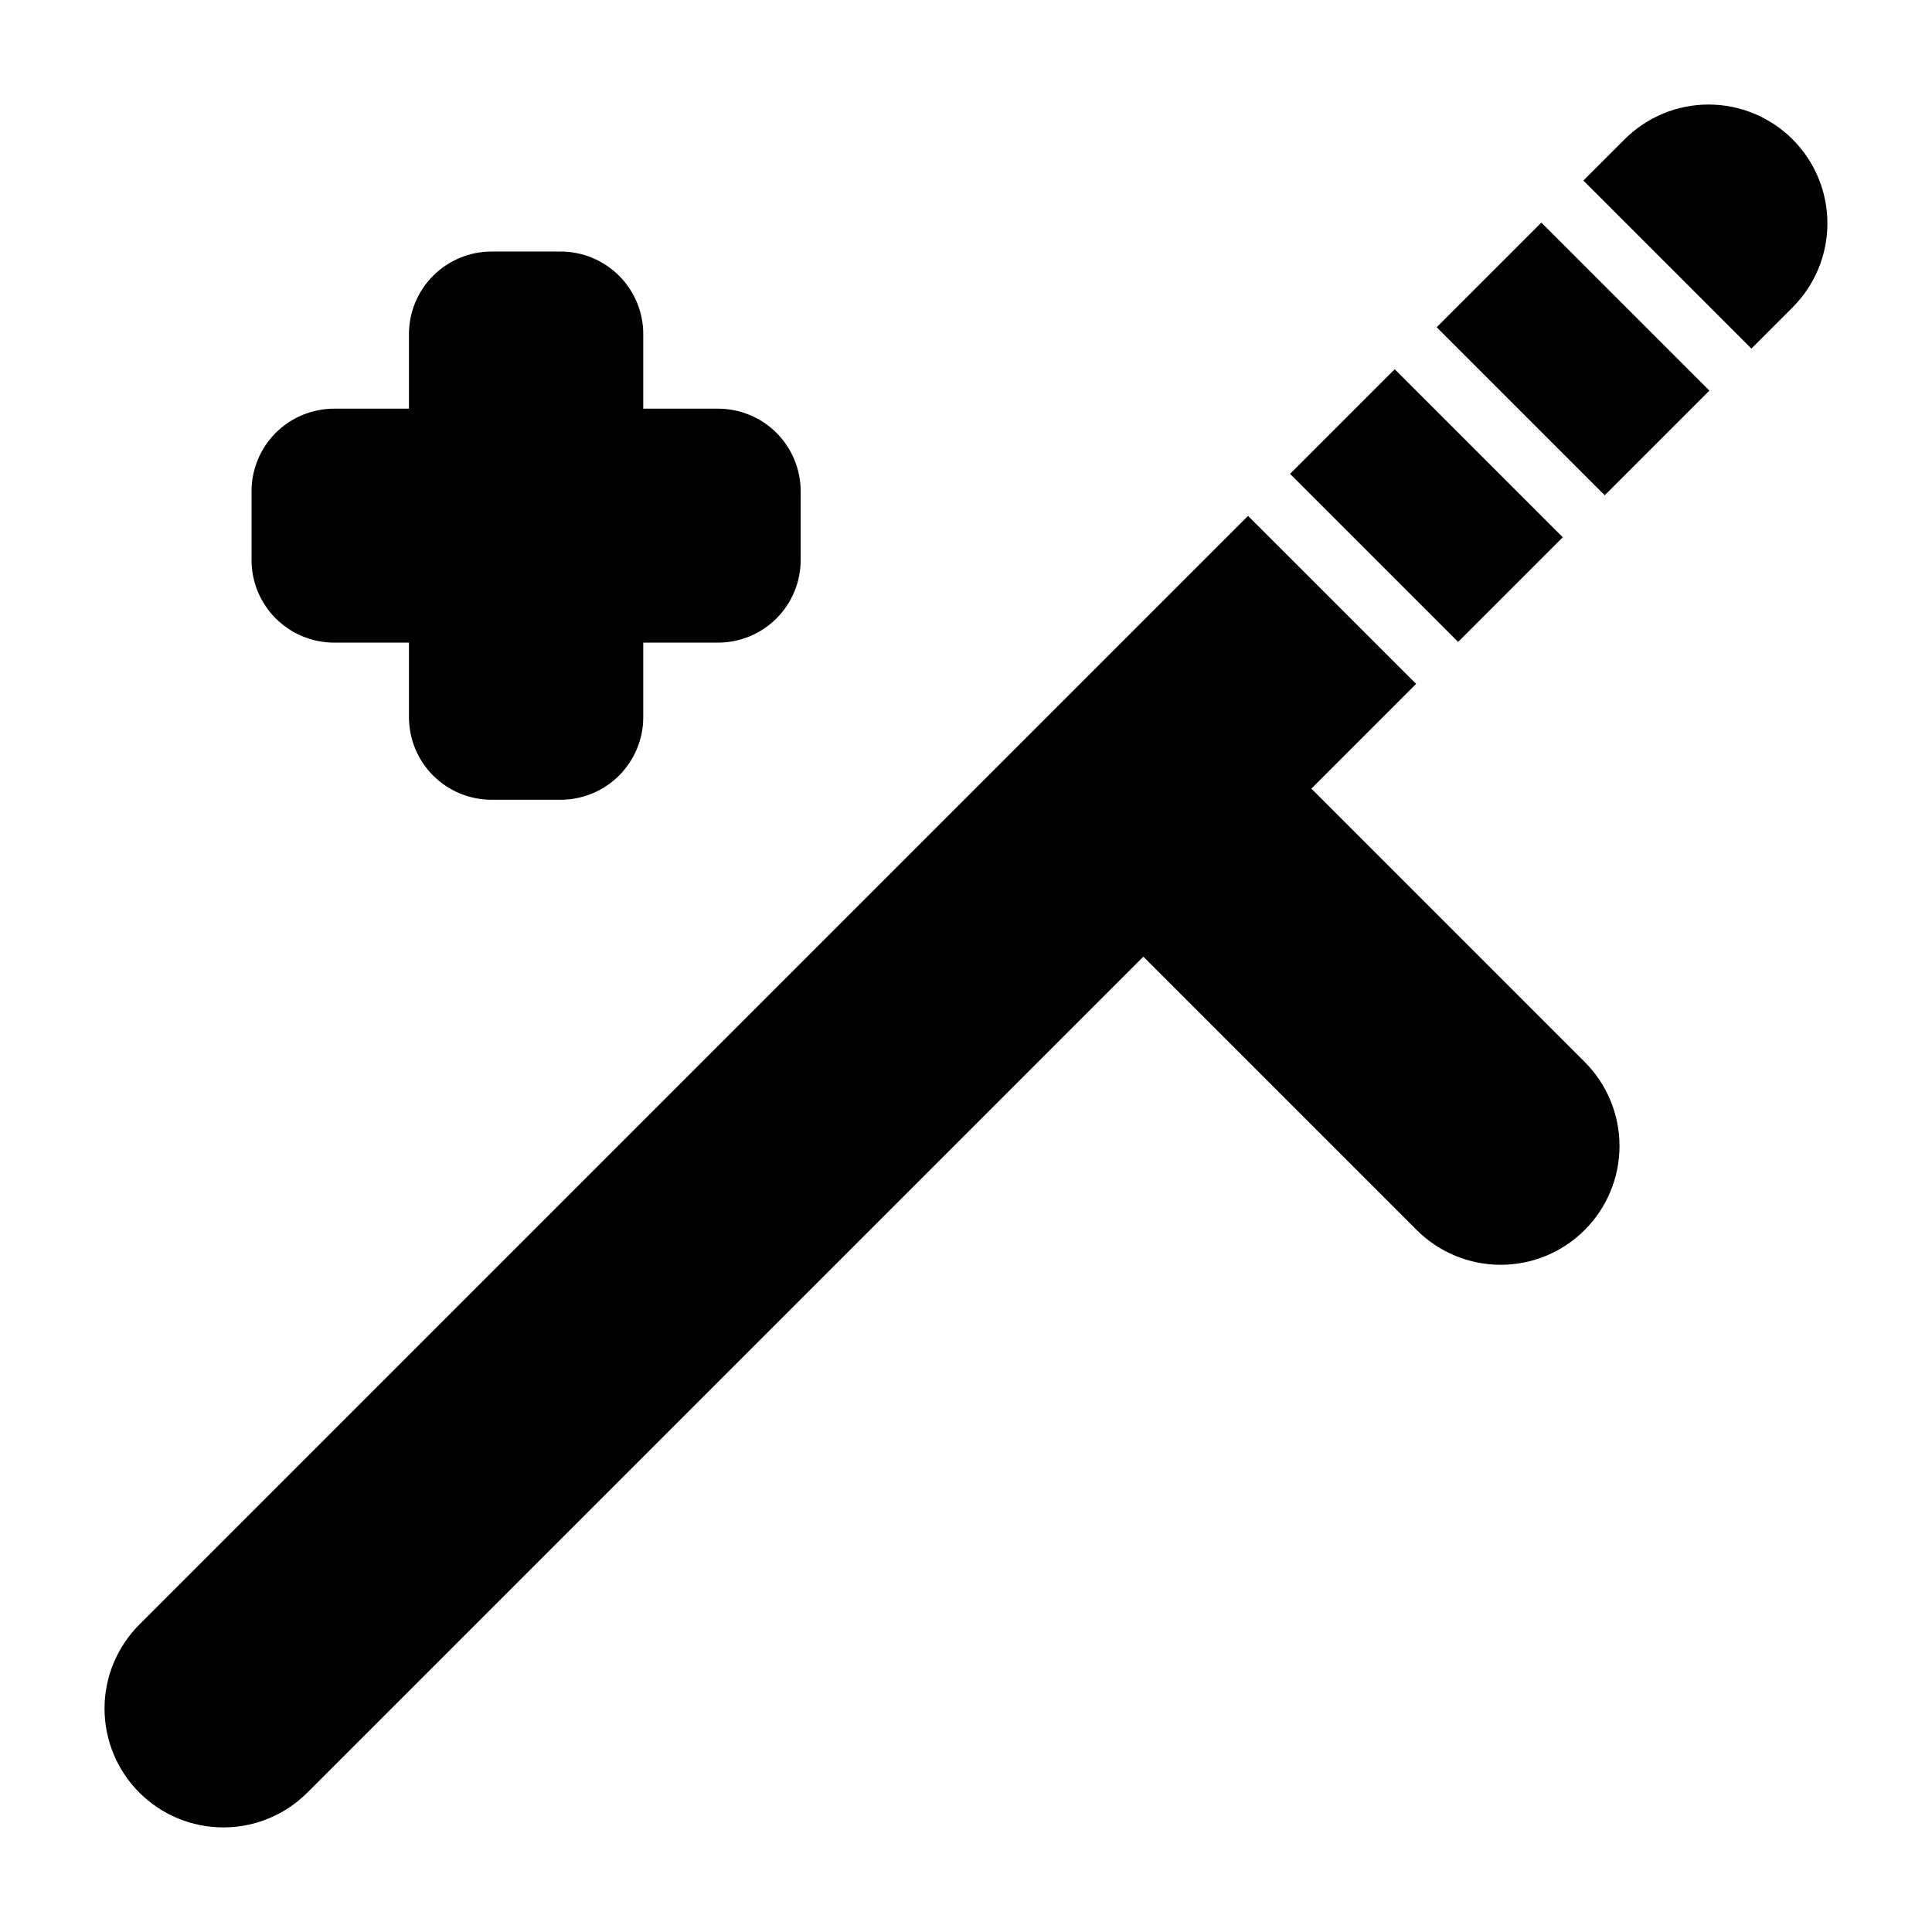 <?xml version="1.0" encoding="UTF-8"?>
<!-- Uploaded to: SVG Repo, www.svgrepo.com, Generator: SVG Repo Mixer Tools -->
<svg fill="#000000" width="800px" height="800px" version="1.1" viewBox="144 144 512 512" xmlns="http://www.w3.org/2000/svg">
 <g fill-rule="evenodd">
  <path d="m314.47 252.3v-19.758c0-5.801-2.312-11.375-6.422-15.477s-9.684-6.406-15.492-6.406h-18.27c-5.809 0-11.383 2.305-15.492 6.406s-6.414 9.676-6.414 15.477v19.758h-19.805c-5.809 0-11.383 2.305-15.492 6.398-4.109 4.109-6.422 9.676-6.422 15.484v18.238c0 5.809 2.312 11.375 6.422 15.477 4.109 4.102 9.684 6.406 15.492 6.406h19.805v19.75c0 5.809 2.305 11.375 6.414 15.484 4.109 4.102 9.684 6.406 15.492 6.406h18.27c5.809 0 11.383-2.305 15.492-6.406 4.109-4.109 6.422-9.676 6.422-15.484v-19.75h19.805c5.809 0 11.375-2.305 15.484-6.406 4.117-4.102 6.422-9.668 6.422-15.477v-18.238c0-5.809-2.305-11.375-6.422-15.484-4.109-4.094-9.676-6.398-15.484-6.398z"/>
  <path d="m474.75 280.71-293.82 293.82c-5.91 5.902-9.227 13.91-9.227 22.262 0 8.352 3.312 16.359 9.227 22.262 5.902 5.91 13.91 9.227 22.262 9.227 8.352 0 16.359-3.312 22.262-9.227l221.54-221.53 72.438 72.438c5.902 5.902 13.91 9.219 22.262 9.219 8.352 0 16.359-3.312 22.262-9.219 5.91-5.91 9.227-13.918 9.227-22.27s-3.312-16.359-9.227-22.262c0 0-72.43-72.438-72.43-72.438l27.758-27.758zm83.395 5.668-27.734 27.734-44.531-44.531 27.734-27.734zm38.855-38.863-27.727 27.734-44.531-44.531 27.734-27.727zm-33.395-55.664 44.531 44.531 10.918-10.926c5.91-5.902 9.227-13.91 9.227-22.262 0-8.352-3.312-16.359-9.227-22.262-5.902-5.91-13.91-9.227-22.262-9.227-8.352 0-16.359 3.312-22.262 9.227z"/>
 </g>
</svg>